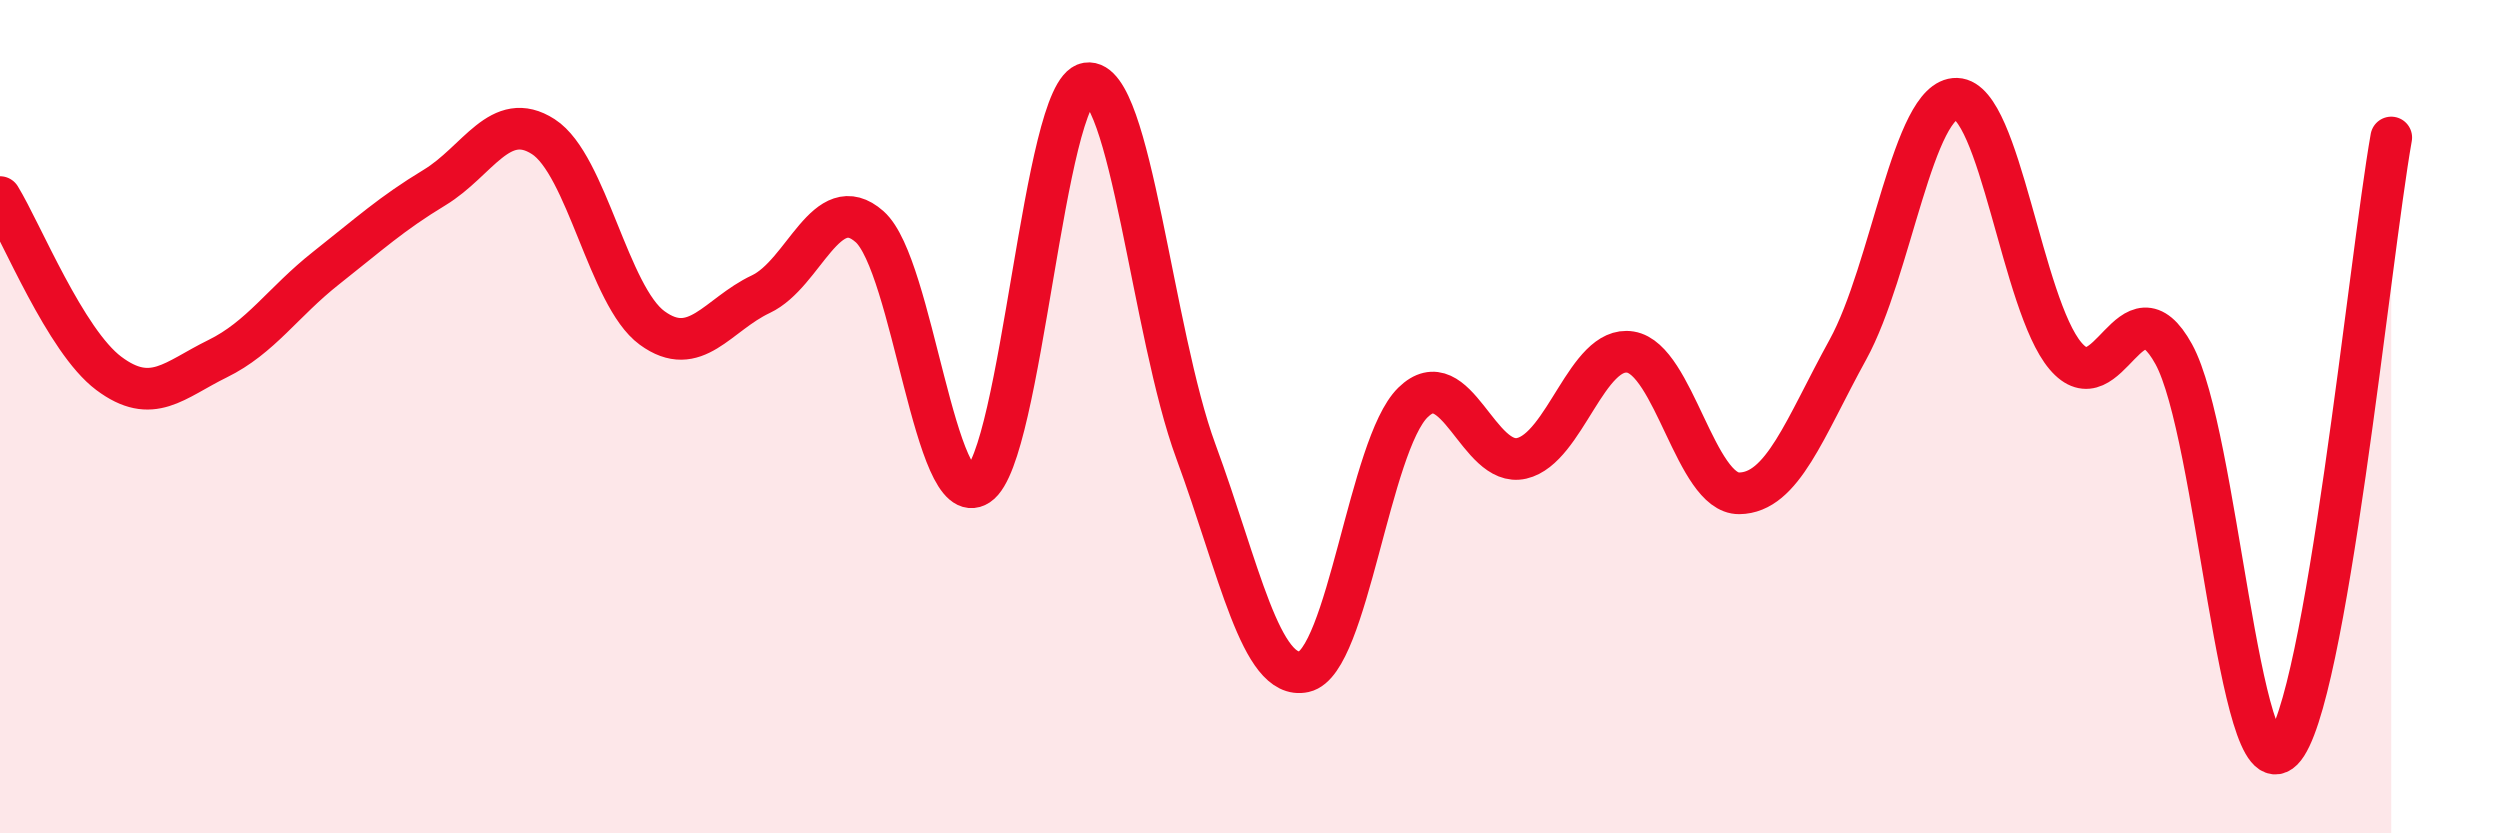 
    <svg width="60" height="20" viewBox="0 0 60 20" xmlns="http://www.w3.org/2000/svg">
      <path
        d="M 0,4.73 C 0.52,5.58 1.57,8.18 2.61,8.96 C 3.65,9.74 4.18,9.12 5.22,8.61 C 6.26,8.1 6.79,7.25 7.83,6.43 C 8.87,5.61 9.39,5.13 10.43,4.5 C 11.47,3.87 12,2.61 13.04,3.28 C 14.08,3.95 14.61,7.11 15.65,7.87 C 16.69,8.63 17.22,7.55 18.26,7.06 C 19.3,6.57 19.83,4.52 20.87,5.44 C 21.91,6.36 22.44,12.33 23.48,11.64 C 24.52,10.95 25.05,2.16 26.09,2 C 27.13,1.84 27.66,8.01 28.7,10.83 C 29.74,13.65 30.26,16.35 31.3,16.12 C 32.34,15.89 32.87,10.68 33.91,9.66 C 34.95,8.64 35.48,11.24 36.52,11 C 37.56,10.76 38.09,8.28 39.13,8.45 C 40.17,8.62 40.7,11.85 41.74,11.84 C 42.78,11.83 43.31,10.28 44.35,8.39 C 45.39,6.5 45.92,2.34 46.96,2.37 C 48,2.4 48.53,7.31 49.57,8.54 C 50.61,9.77 51.13,6.61 52.17,8.5 C 53.21,10.39 53.74,19.04 54.78,18 C 55.82,16.96 56.87,6.24 57.39,3.3L57.39 20L0 20Z"
        fill="#EB0A25"
        opacity="0.1"
        stroke-linecap="round"
        stroke-linejoin="round"
      />
      <path
        d="M 0,4.73 C 0.52,5.58 1.57,8.18 2.61,8.96 C 3.65,9.74 4.18,9.12 5.22,8.61 C 6.26,8.1 6.79,7.25 7.83,6.43 C 8.87,5.61 9.39,5.13 10.43,4.5 C 11.47,3.87 12,2.61 13.04,3.28 C 14.08,3.95 14.61,7.11 15.65,7.87 C 16.69,8.63 17.22,7.55 18.26,7.06 C 19.3,6.57 19.83,4.52 20.87,5.44 C 21.91,6.36 22.44,12.33 23.48,11.64 C 24.52,10.95 25.05,2.16 26.09,2 C 27.13,1.84 27.66,8.01 28.7,10.83 C 29.74,13.65 30.26,16.35 31.3,16.12 C 32.34,15.89 32.87,10.68 33.91,9.66 C 34.95,8.64 35.48,11.24 36.52,11 C 37.56,10.76 38.09,8.28 39.13,8.45 C 40.17,8.62 40.7,11.85 41.74,11.84 C 42.78,11.83 43.31,10.28 44.35,8.39 C 45.39,6.5 45.92,2.34 46.96,2.37 C 48,2.4 48.53,7.31 49.57,8.54 C 50.61,9.77 51.13,6.61 52.17,8.5 C 53.21,10.39 53.74,19.04 54.78,18 C 55.82,16.96 56.87,6.24 57.39,3.3"
        stroke="#EB0A25"
        stroke-width="1"
        fill="none"
        stroke-linecap="round"
        stroke-linejoin="round"
      />
    </svg>
  